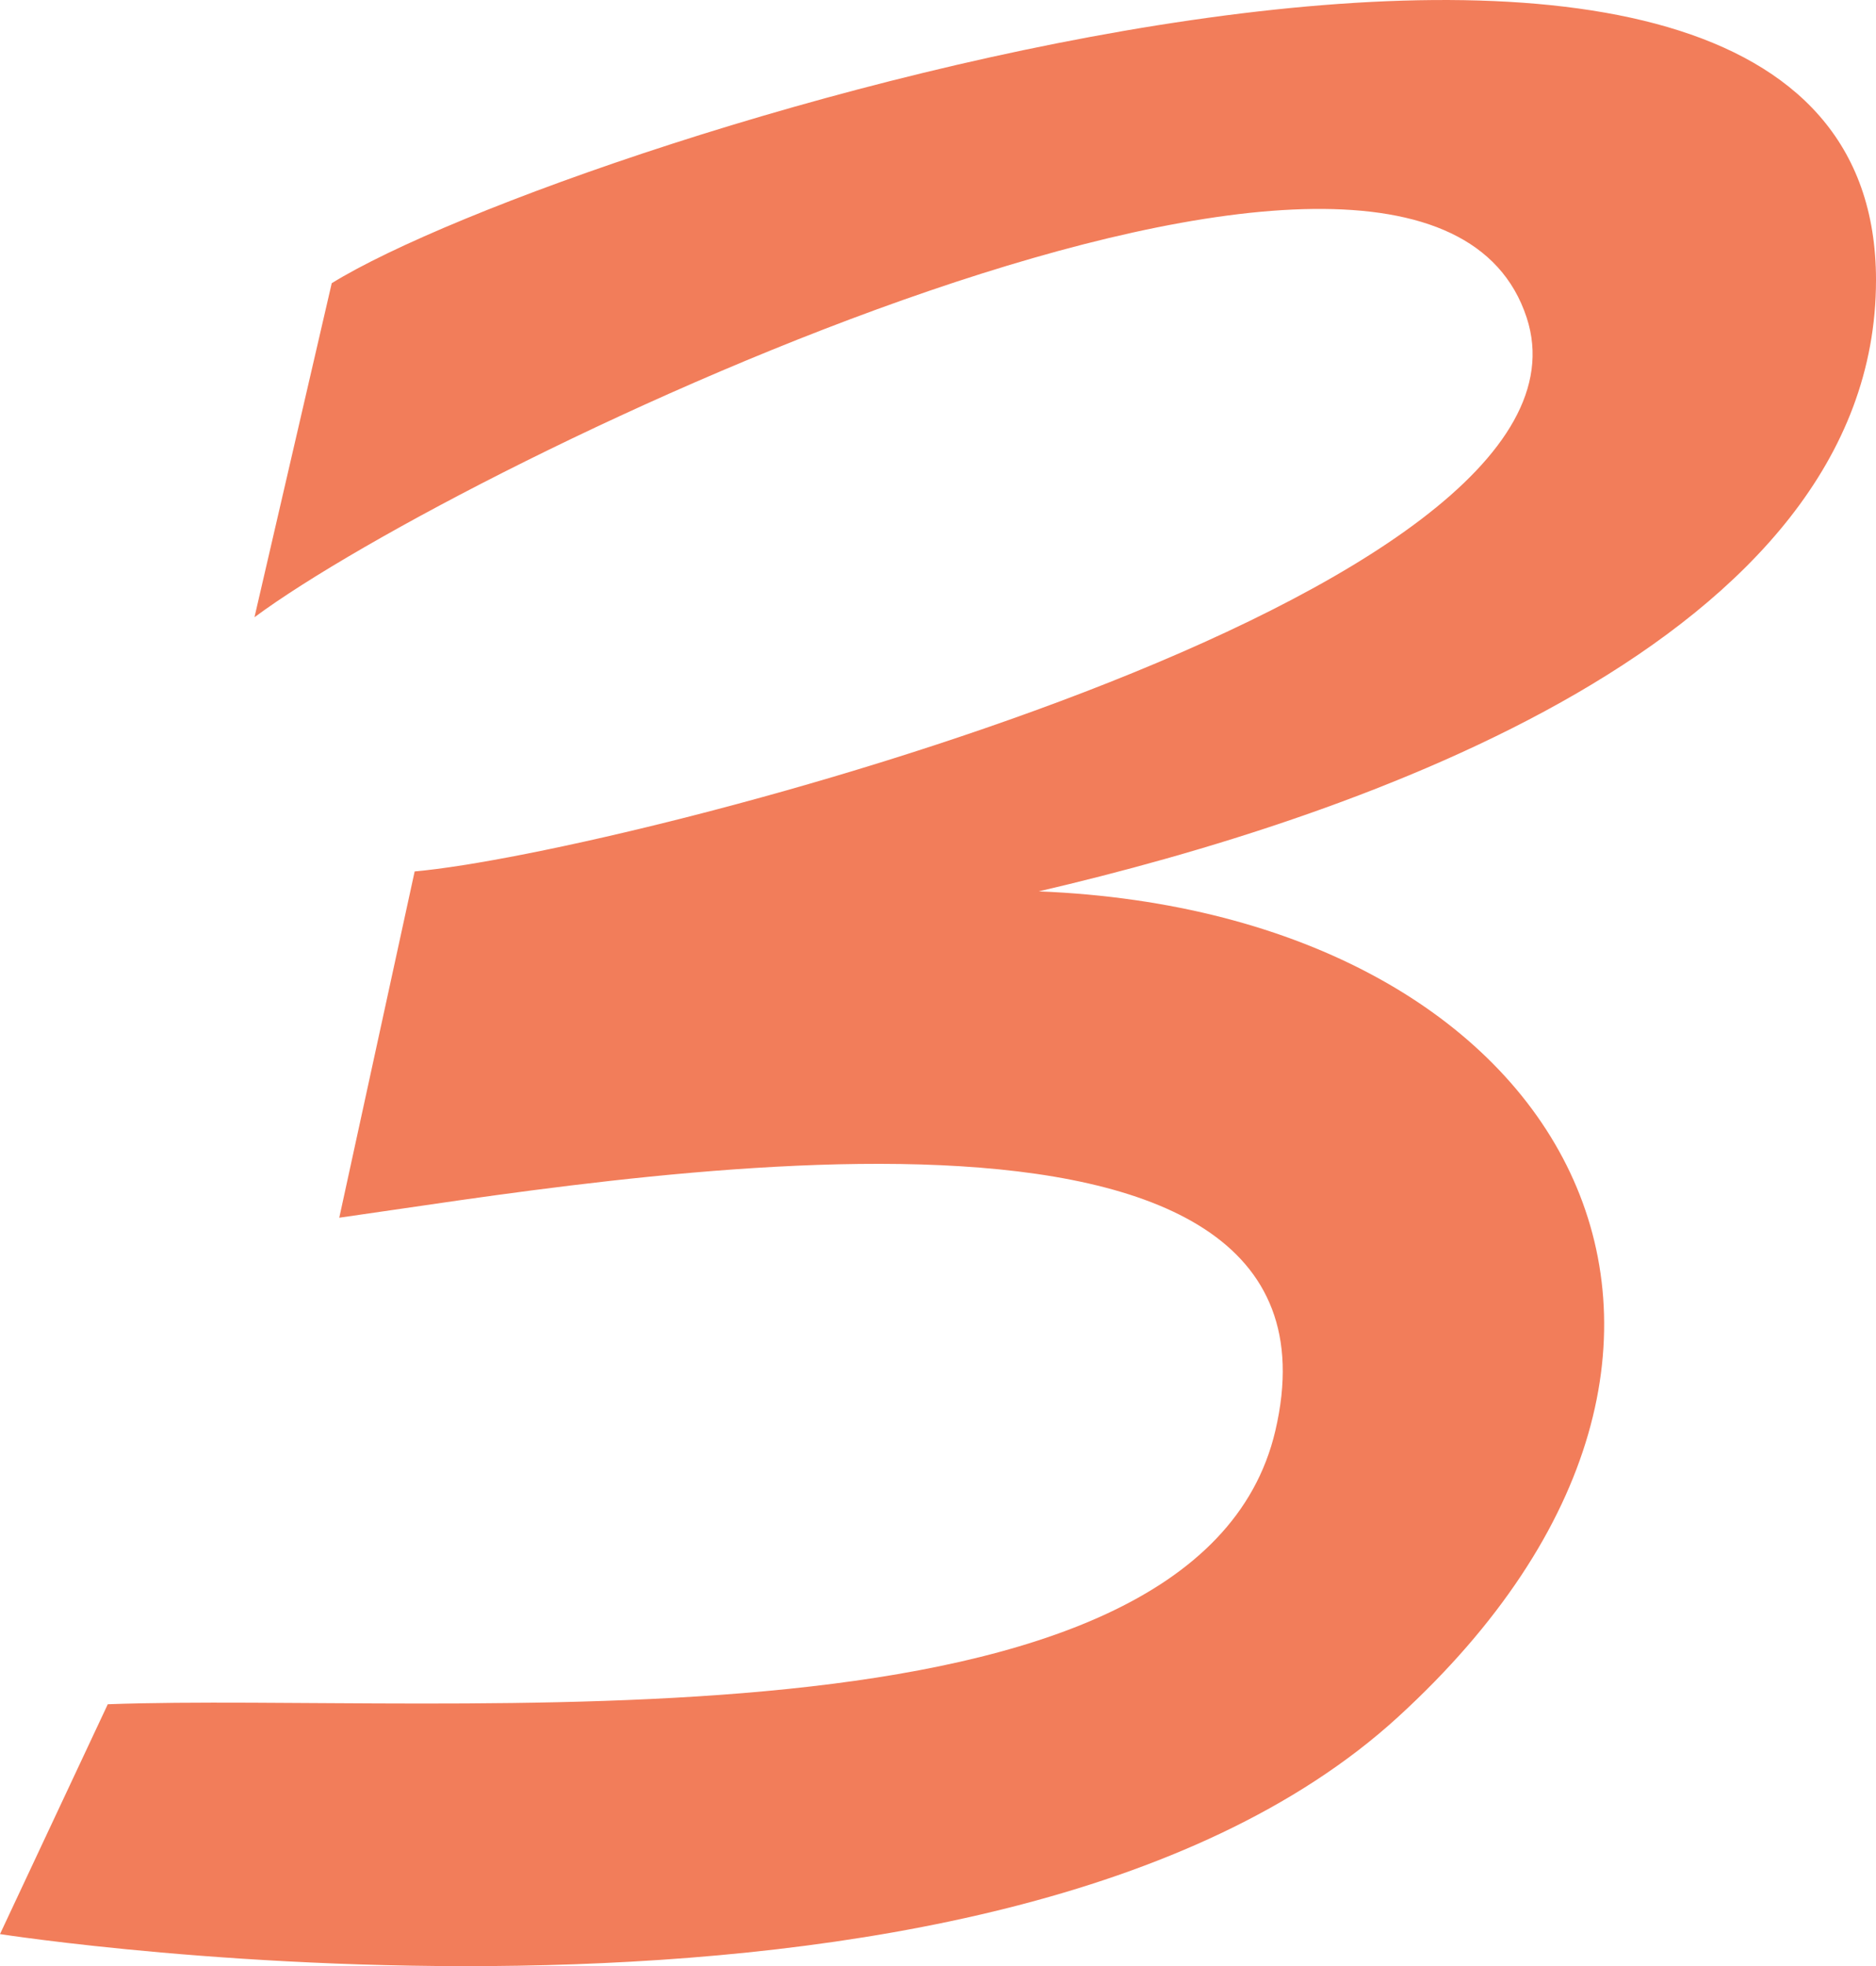 <svg xmlns="http://www.w3.org/2000/svg" id="Layer_1" version="1.1" viewBox="0 0 177.005 185.516">
  <g id="HMwdug.tif">
    <path d="M177.005,26.44c0,34.028-48.938,50.67-78.994,57.664,50.119,2.015,72.284,42.796,33.887,77.909S0,182.49,0,182.49l10.169-21.686c31.746-1.179,102.725,5.923,110.16-25.795,8.561-36.521-63.335-23.621-88.318-20.112l7.113-32.674c19.97-1.767,113.532-25.932,104.923-52.249C134.247.018,43.525,43.761,24.01,58.24l7.29-31.518c22.031-13.638,145.706-52.464,145.706-.281Z" fill="#f27d5a"></path>
  </g>
</svg>
